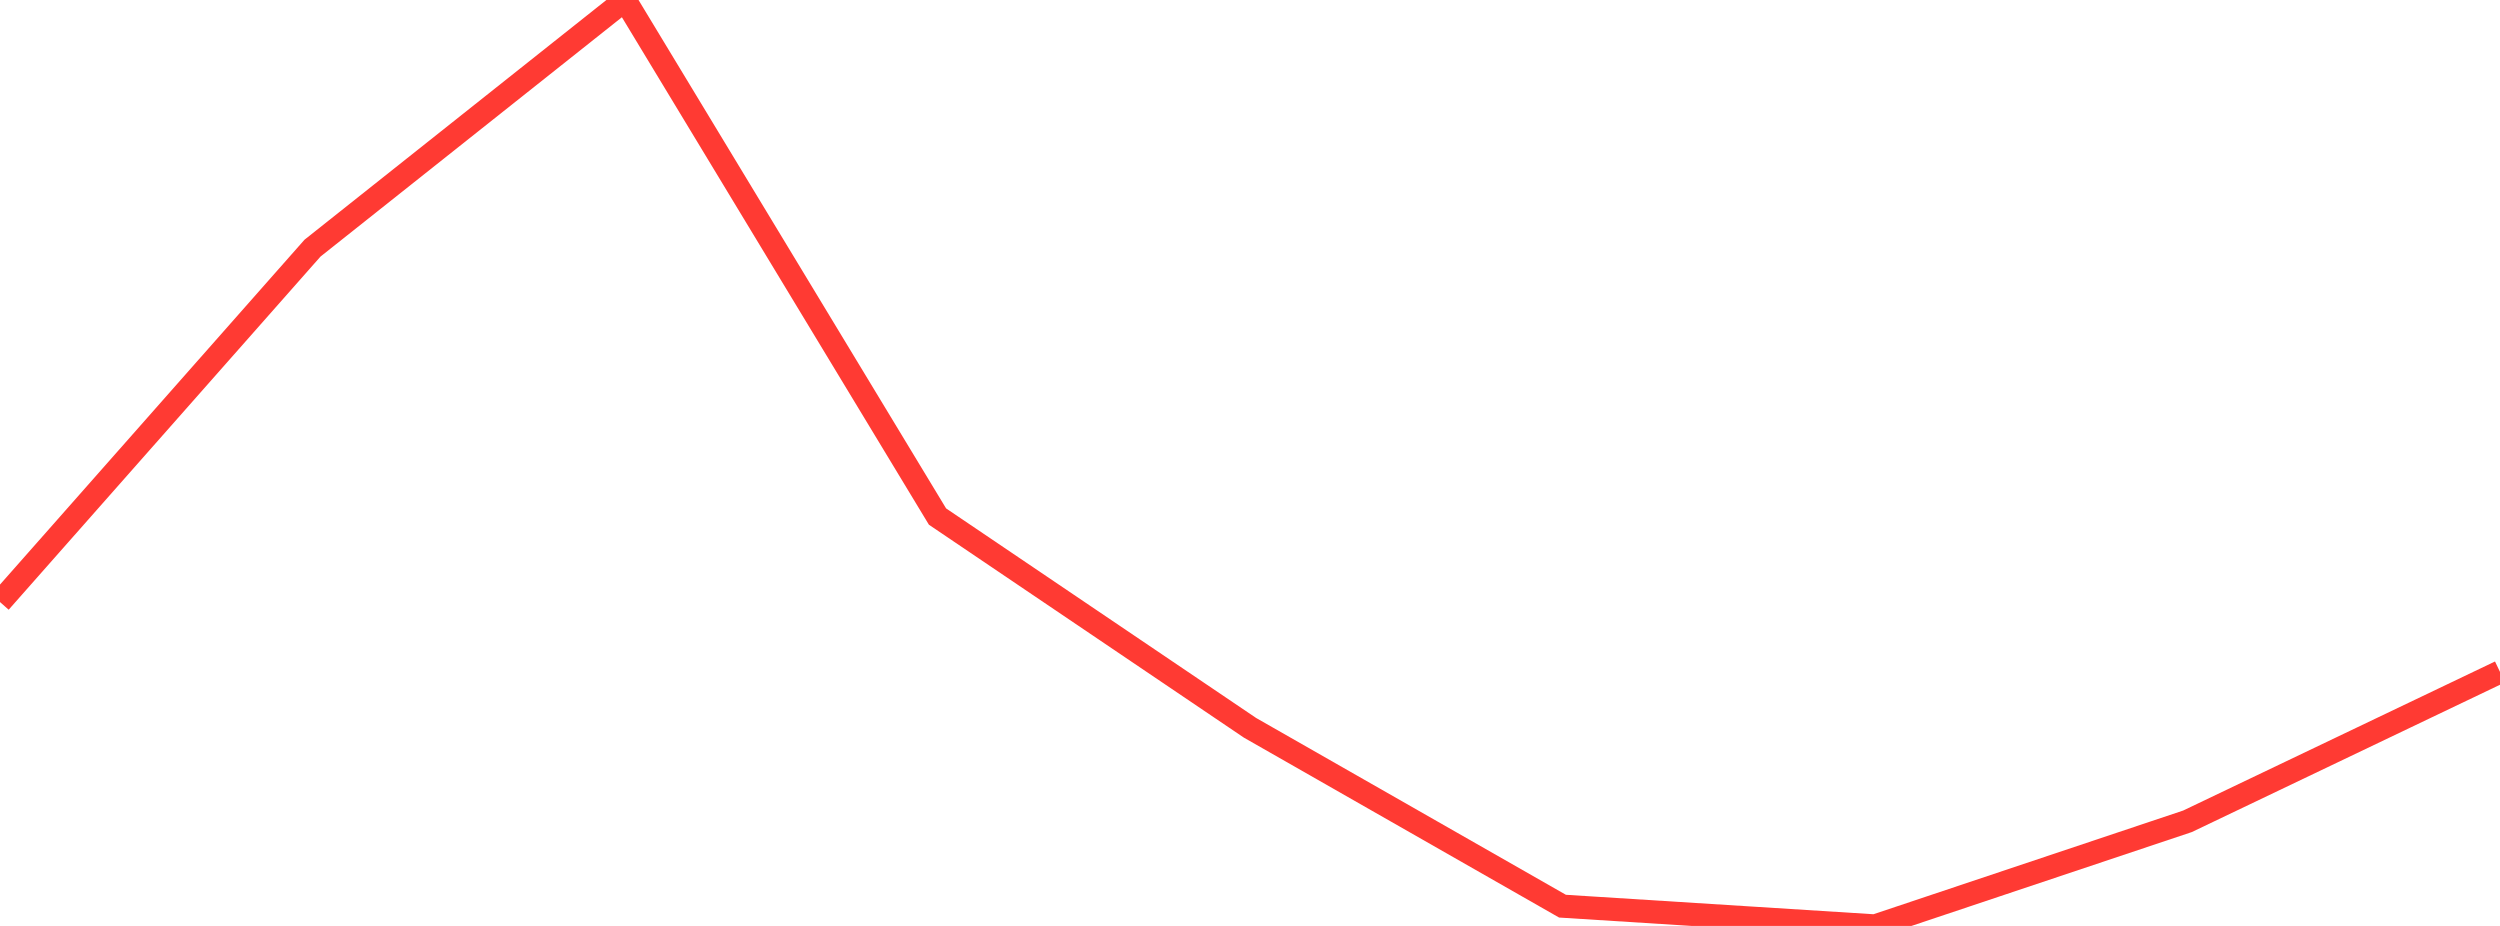 <?xml version="1.0" standalone="no"?>
<!DOCTYPE svg PUBLIC "-//W3C//DTD SVG 1.1//EN" "http://www.w3.org/Graphics/SVG/1.1/DTD/svg11.dtd">

<svg width="135" height="50" viewBox="0 0 135 50" preserveAspectRatio="none" 
  xmlns="http://www.w3.org/2000/svg"
  xmlns:xlink="http://www.w3.org/1999/xlink">


<polyline points="0.0, 32.511 16.875, 13.4 33.75, 0.0 50.625, 27.894 67.5, 39.301 84.375, 48.933 101.25, 50.0 118.125, 44.35 135.0, 36.284" fill="none" stroke="#ff3a33" stroke-width="1.25"/>

</svg>